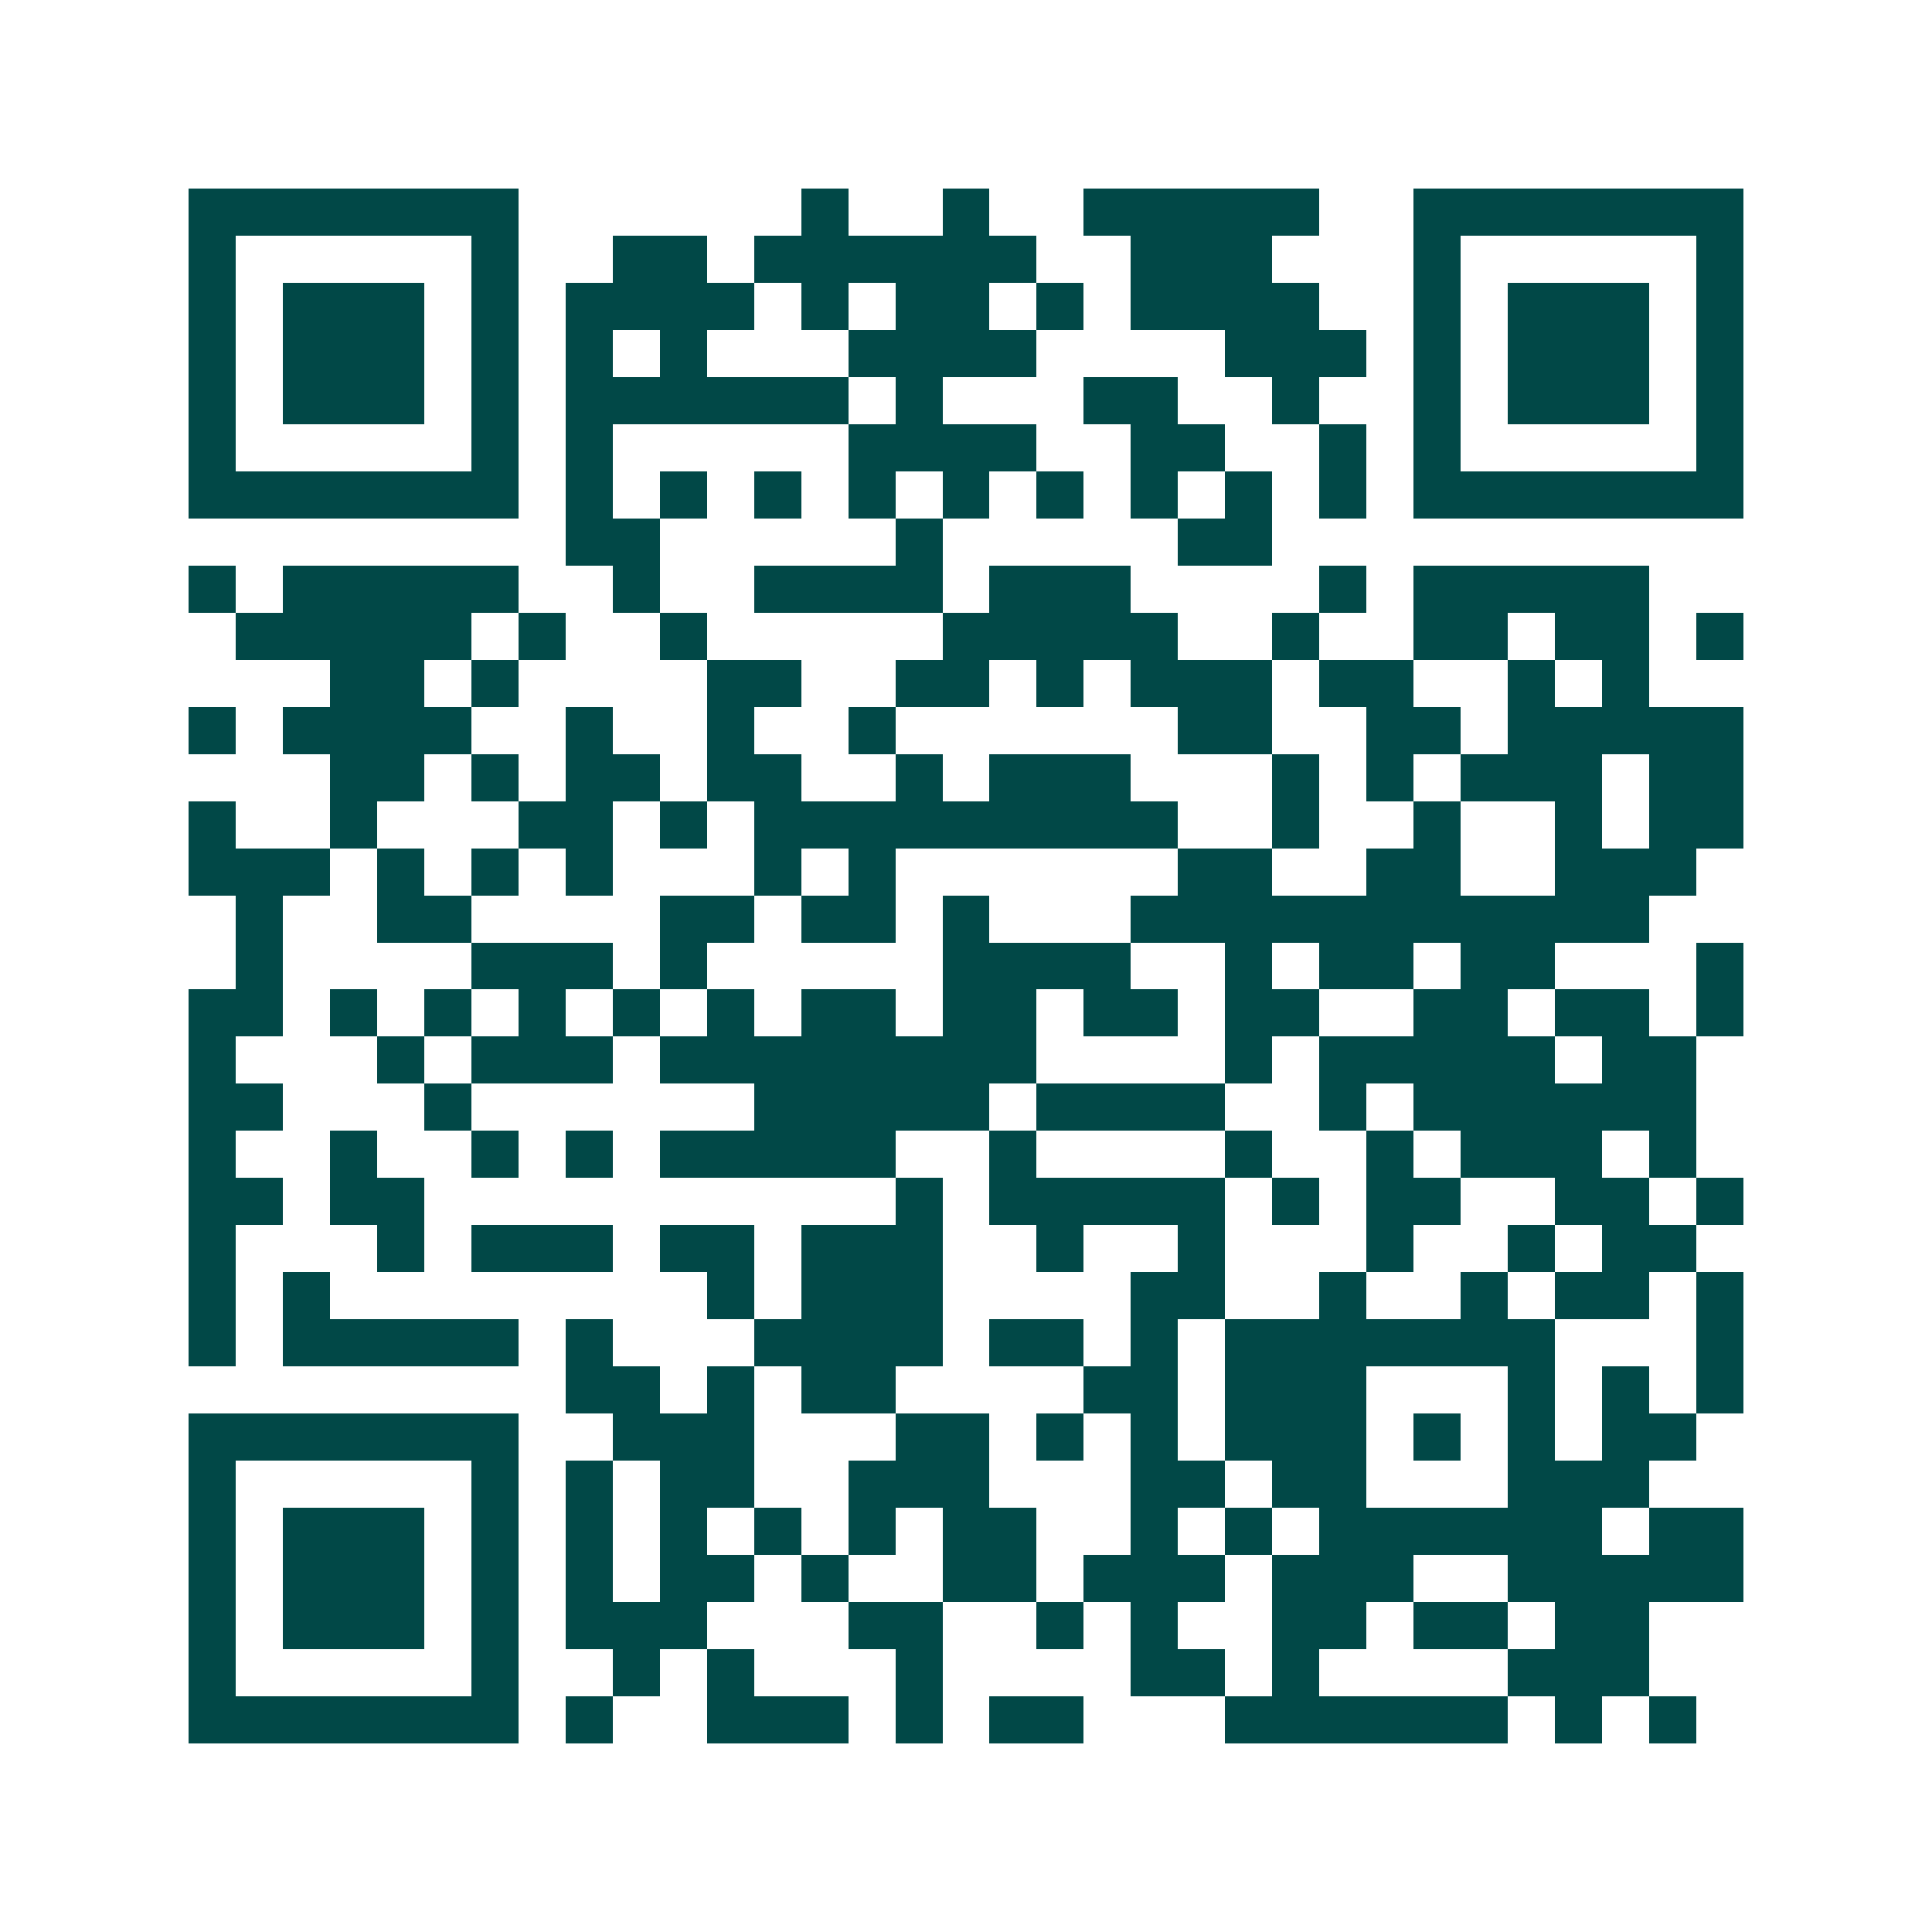 <svg xmlns="http://www.w3.org/2000/svg" width="200" height="200" viewBox="0 0 41 41" shape-rendering="crispEdges"><path fill="#ffffff" d="M0 0h41v41H0z"/><path stroke="#014847" d="M4 4.5h7m6 0h1m2 0h1m2 0h5m2 0h7M4 5.5h1m5 0h1m2 0h2m1 0h6m2 0h3m3 0h1m5 0h1M4 6.5h1m1 0h3m1 0h1m1 0h4m1 0h1m1 0h2m1 0h1m1 0h4m2 0h1m1 0h3m1 0h1M4 7.5h1m1 0h3m1 0h1m1 0h1m1 0h1m3 0h4m4 0h3m1 0h1m1 0h3m1 0h1M4 8.5h1m1 0h3m1 0h1m1 0h6m1 0h1m3 0h2m2 0h1m2 0h1m1 0h3m1 0h1M4 9.5h1m5 0h1m1 0h1m5 0h4m2 0h2m2 0h1m1 0h1m5 0h1M4 10.5h7m1 0h1m1 0h1m1 0h1m1 0h1m1 0h1m1 0h1m1 0h1m1 0h1m1 0h1m1 0h7M12 11.5h2m5 0h1m5 0h2M4 12.5h1m1 0h5m2 0h1m2 0h4m1 0h3m4 0h1m1 0h5M5 13.5h5m1 0h1m2 0h1m5 0h5m2 0h1m2 0h2m1 0h2m1 0h1M7 14.5h2m1 0h1m4 0h2m2 0h2m1 0h1m1 0h3m1 0h2m2 0h1m1 0h1M4 15.5h1m1 0h4m2 0h1m2 0h1m2 0h1m6 0h2m2 0h2m1 0h5M7 16.5h2m1 0h1m1 0h2m1 0h2m2 0h1m1 0h3m3 0h1m1 0h1m1 0h3m1 0h2M4 17.5h1m2 0h1m3 0h2m1 0h1m1 0h9m2 0h1m2 0h1m2 0h1m1 0h2M4 18.5h3m1 0h1m1 0h1m1 0h1m3 0h1m1 0h1m6 0h2m2 0h2m2 0h3M5 19.5h1m2 0h2m4 0h2m1 0h2m1 0h1m3 0h11M5 20.5h1m4 0h3m1 0h1m5 0h4m2 0h1m1 0h2m1 0h2m3 0h1M4 21.5h2m1 0h1m1 0h1m1 0h1m1 0h1m1 0h1m1 0h2m1 0h2m1 0h2m1 0h2m2 0h2m1 0h2m1 0h1M4 22.5h1m3 0h1m1 0h3m1 0h8m4 0h1m1 0h5m1 0h2M4 23.5h2m3 0h1m6 0h5m1 0h4m2 0h1m1 0h6M4 24.5h1m2 0h1m2 0h1m1 0h1m1 0h5m2 0h1m4 0h1m2 0h1m1 0h3m1 0h1M4 25.5h2m1 0h2m10 0h1m1 0h5m1 0h1m1 0h2m2 0h2m1 0h1M4 26.5h1m3 0h1m1 0h3m1 0h2m1 0h3m2 0h1m2 0h1m3 0h1m2 0h1m1 0h2M4 27.5h1m1 0h1m8 0h1m1 0h3m4 0h2m2 0h1m2 0h1m1 0h2m1 0h1M4 28.5h1m1 0h5m1 0h1m3 0h4m1 0h2m1 0h1m1 0h7m3 0h1M12 29.5h2m1 0h1m1 0h2m4 0h2m1 0h3m3 0h1m1 0h1m1 0h1M4 30.5h7m2 0h3m3 0h2m1 0h1m1 0h1m1 0h3m1 0h1m1 0h1m1 0h2M4 31.5h1m5 0h1m1 0h1m1 0h2m2 0h3m3 0h2m1 0h2m3 0h3M4 32.5h1m1 0h3m1 0h1m1 0h1m1 0h1m1 0h1m1 0h1m1 0h2m2 0h1m1 0h1m1 0h6m1 0h2M4 33.5h1m1 0h3m1 0h1m1 0h1m1 0h2m1 0h1m2 0h2m1 0h3m1 0h3m2 0h5M4 34.5h1m1 0h3m1 0h1m1 0h3m3 0h2m2 0h1m1 0h1m2 0h2m1 0h2m1 0h2M4 35.5h1m5 0h1m2 0h1m1 0h1m3 0h1m4 0h2m1 0h1m4 0h3M4 36.5h7m1 0h1m2 0h3m1 0h1m1 0h2m3 0h6m1 0h1m1 0h1"/></svg>
